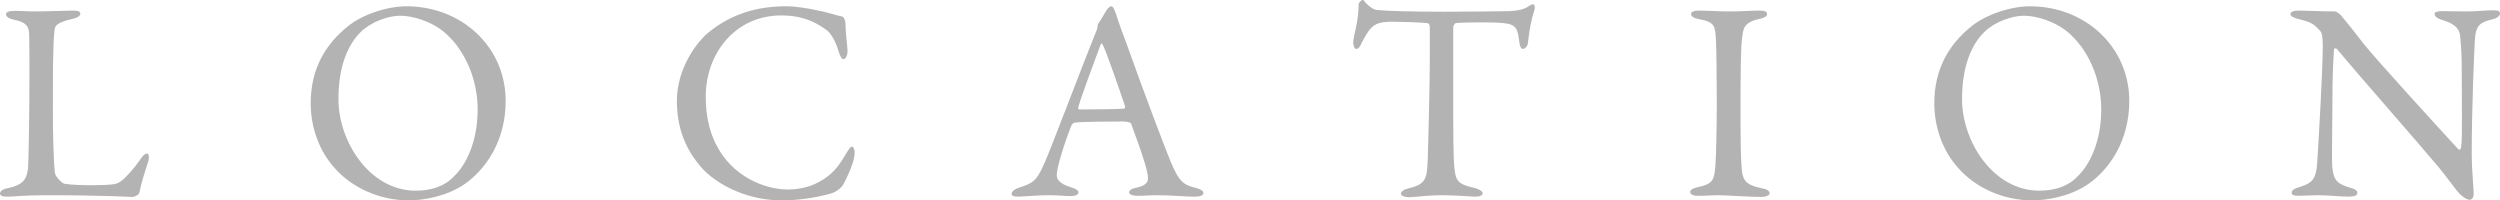 <?xml version="1.0" encoding="UTF-8"?>
<svg id="_レイヤー_2" data-name="レイヤー 2" xmlns="http://www.w3.org/2000/svg" viewBox="0 0 262.38 21.03">
  <defs>
    <style>
      .cls-1 {
        fill: #b3b3b3;
      }
    </style>
  </defs>
  <g id="_レイヤー_12" data-name="レイヤー 12">
    <g>
      <path class="cls-1" d="m1.53,1.14c.81,0,1.35.06,2.22.06,1.17,0,3.21-.09,3.93-.09.54,0,.75.12.75.33s-.24.39-.69.51c-1.74.39-1.95.72-2.01,1.17-.18,1.35-.18,4.38-.18,8.82,0,2.34.09,5.22.21,6.21.06.42.78,1.11,1.02,1.14.78.12,1.89.15,2.88.15.84,0,1.68-.03,2.13-.09.24-.03.6-.03,1.2-.57.42-.42.9-.87,1.71-2.01.33-.54.6-.66.75-.66s.24.33.12.81c-.48,1.47-.69,2.1-.93,3.24-.03.33-.6.51-.72.51-.36,0-3.09-.18-9.18-.18-2.04,0-3.45.15-3.87.15-.57,0-.87-.06-.87-.33,0-.21.24-.45.72-.54,1.65-.33,2.07-.9,2.22-2.07.06-.75.15-5.52.15-9.87,0-1.2,0-3.27-.03-4.26-.03-.66-.18-1.23-1.59-1.5-.6-.12-.84-.36-.84-.57s.24-.36.9-.36Z"/>
      <path class="cls-1" d="m53.07,10.59c0,4.2-2.07,7.14-4.26,8.7-1.89,1.32-4.38,1.74-5.91,1.74-3.06,0-5.97-1.32-7.8-3.42-1.59-1.77-2.49-4.2-2.49-6.78,0-3.69,1.62-6.24,3.9-8.07,1.47-1.2,4.05-2.1,6.15-2.1,5.76,0,10.41,4.23,10.41,9.93Zm-15.21-7.23c-1.32,1.29-2.34,3.54-2.34,7.05,0,4.47,3.3,9.6,8.1,9.6,2.49,0,3.63-1.08,3.96-1.44,1.2-1.08,2.55-3.51,2.55-7.08,0-3.27-1.41-6.42-3.63-8.22-1.23-.99-3.12-1.62-4.5-1.62-1.26,0-3.09.66-4.14,1.71Z"/>
      <path class="cls-1" d="m86.01,1.14c.78.12,1.83.51,2.28.57.15,0,.45.21.45.9,0,.63.15,1.95.21,2.61.03.63-.21.99-.45.99-.15,0-.33-.33-.48-.78-.27-1.05-.84-1.95-1.23-2.25-1.65-1.23-3.18-1.56-4.8-1.56-4.83,0-7.92,3.99-7.92,8.52,0,2.01.39,3.63,1.05,4.95,1.68,3.45,5.16,4.8,7.59,4.8.57,0,2.04-.09,3.27-.81,1.32-.69,2.07-1.65,2.79-2.91.39-.63.51-.78.63-.78.3,0,.33.66.27.99-.09.75-.78,2.34-1.2,3.03-.12.27-.63.63-.93.78-.48.21-2.91.84-5.46.84-4.23,0-7.32-2.1-8.52-3.51-1.14-1.32-2.52-3.48-2.52-6.9s2.04-6.15,3.3-7.2c2.58-2.1,5.37-2.76,8.13-2.76,1.05,0,2.4.21,3.54.48Z"/>
      <path class="cls-1" d="m117.12,1.44c.24.81.75,2.16,1.32,3.72,1.56,4.38,3.81,10.32,4.32,11.55.99,2.46,1.47,2.7,2.82,3.03.48.15.72.3.72.51s-.21.39-.96.39c-.99,0-2.46-.15-3.78-.15-.96,0-1.38.06-2.13.06s-.93-.21-.93-.36.18-.39.72-.48c1.44-.3,1.32-.9,1.2-1.53-.24-1.23-.99-3.21-1.68-5.13-.03-.12-.15-.3-1.02-.3-1.65,0-4.29.03-4.92.12-.12,0-.27.15-.33.24-.78,1.95-1.56,4.5-1.56,5.25,0,.36.12.87,1.47,1.29.51.15.81.33.81.54,0,.3-.45.39-.84.39-.51,0-1.26-.09-2.37-.09s-2.67.15-3.12.15c-.54,0-.69-.12-.69-.3s.21-.45.66-.6c1.5-.51,1.89-.6,2.76-2.55.69-1.53,4.11-10.59,5.43-13.83.12-.24.18-.48.18-.63,0-.09,0-.15.06-.24.27-.36.69-1.14.9-1.47.21-.24.33-.36.48-.36.12,0,.24.12.48.78Zm.96,9.72c-.51-1.53-2.07-6.03-2.34-6.45-.09-.18-.15-.21-.24,0-.54,1.44-2.1,5.64-2.34,6.57-.03.12.03.21.15.21,1.2-.03,3.69,0,4.68-.09.03,0,.12-.15.09-.24Z"/>
      <path class="cls-1" d="m158.43,1.17c1.08-.06,1.62-.24,2.04-.54.21-.12.3-.18.42-.18.15,0,.27.27.12.69-.3.93-.48,1.86-.66,3.42-.03.27-.27.57-.51.57-.21,0-.33-.21-.42-.96-.18-1.56-.57-1.71-2.43-1.8-.51-.03-3.84-.03-4.2.06-.15.03-.27.33-.27.39v7.35c0,3.48,0,6.33.12,7.44.15,1.35.3,1.71,2.16,2.13.39.09.81.33.81.54,0,.33-.54.36-.84.36-.24,0-2.1-.15-3.42-.15-1.5,0-3.03.21-3.42.21-.6,0-.9-.18-.9-.36,0-.21.3-.45.57-.51,2.1-.48,2.16-.99,2.25-3.24.06-1.77.21-7.89.21-10.2v-3.57c0-.24-.15-.39-.24-.39-.6-.09-3.24-.15-3.72-.15-1.14,0-1.77.18-2.22.69-.12.09-.48.57-.99,1.56-.27.63-.45.6-.57.6-.18,0-.3-.39-.3-.69,0-.57.57-2.19.57-3.96,0-.21.27-.48.45-.48.15,0,.15.21.48.48.09.09.57.54,1.02.57.78.09,3.18.18,7.02.18,1.56,0,5.64-.03,6.87-.06Z"/>
      <path class="cls-1" d="m180.09,4.14c-.09-1.38-.09-1.83-1.77-2.13-.66-.12-.84-.33-.84-.54,0-.24.33-.36.75-.36.78,0,2.28.09,3.27.09,1.47,0,2.16-.09,3.21-.09.48,0,.75.12.75.36s-.3.42-.78.51c-1.74.36-1.71,1.11-1.83,1.92-.15.99-.18,2.94-.18,8.82,0,1.65.03,3.51.09,4.47.09,1.62.24,2.19,2.19,2.58.54.09.78.3.78.51,0,.24-.45.39-.81.39-1.53,0-3.66-.18-4.47-.18-.9,0-1.17.06-2.28.06-.57,0-.78-.21-.78-.42s.3-.39.9-.51c1.5-.33,1.62-.78,1.74-2.19.09-1.05.15-4.17.15-6.72,0-1.86-.03-5.58-.09-6.57Z"/>
      <path class="cls-1" d="m223.47,10.59c0,4.2-2.07,7.14-4.26,8.7-1.89,1.32-4.38,1.74-5.91,1.74-3.06,0-5.97-1.32-7.8-3.42-1.59-1.77-2.49-4.2-2.49-6.78,0-3.69,1.62-6.24,3.9-8.07,1.47-1.2,4.05-2.1,6.15-2.1,5.76,0,10.41,4.23,10.41,9.93Zm-15.21-7.23c-1.32,1.29-2.34,3.54-2.34,7.05,0,4.47,3.3,9.6,8.1,9.6,2.49,0,3.63-1.08,3.96-1.44,1.2-1.08,2.55-3.51,2.55-7.08,0-3.27-1.41-6.42-3.63-8.22-1.23-.99-3.12-1.62-4.5-1.62-1.26,0-3.09.66-4.14,1.71Z"/>
      <path class="cls-1" d="m241.38,1.11c.66,0,2.13.09,3.66.09.18,0,.45.21.63.39.45.54,1.2,1.44,2.37,2.97,1.35,1.71,7.95,8.91,9.96,11.1.18.18.3-.12.3-.21.15-.96.06-4.2.06-8.52,0-1.02-.06-2.07-.15-3-.03-.63-.24-1.35-1.89-1.83-.6-.18-.81-.42-.81-.66,0-.21.42-.27.78-.27.78,0,1.62.03,2.58.03,1.08,0,2.04-.12,2.82-.12.51,0,.69.09.69.33,0,.18-.18.45-.72.6-1.29.3-1.83.57-1.92,2.19-.06,1.08-.33,6.99-.33,12.15,0,1.26.21,3.51.21,3.99,0,.3-.15.63-.42.63-.42,0-1.08-.6-1.35-.96-.51-.63-1.05-1.41-1.86-2.4-2.82-3.36-8.01-9.21-10.71-12.45-.12-.15-.33-.09-.33.06-.03.81-.12,1.65-.15,3.99,0,2.7-.09,7.32-.03,8.25.12,1.38.45,1.83,1.89,2.25.63.15.75.36.75.54,0,.3-.39.39-.96.39-.87,0-2.13-.15-3.21-.15-.66,0-1.44.06-1.95.06-.42,0-.78-.03-.78-.33,0-.24.3-.42.6-.51,1.41-.48,1.98-.6,2.1-2.82.15-2.43.57-9.63.57-12.12,0-1.08-.15-1.35-.21-1.44-.84-.99-1.17-1.02-2.52-1.38-.33-.09-.66-.24-.66-.48s.3-.36.99-.36Z"/>
    </g>
  </g>
</svg>